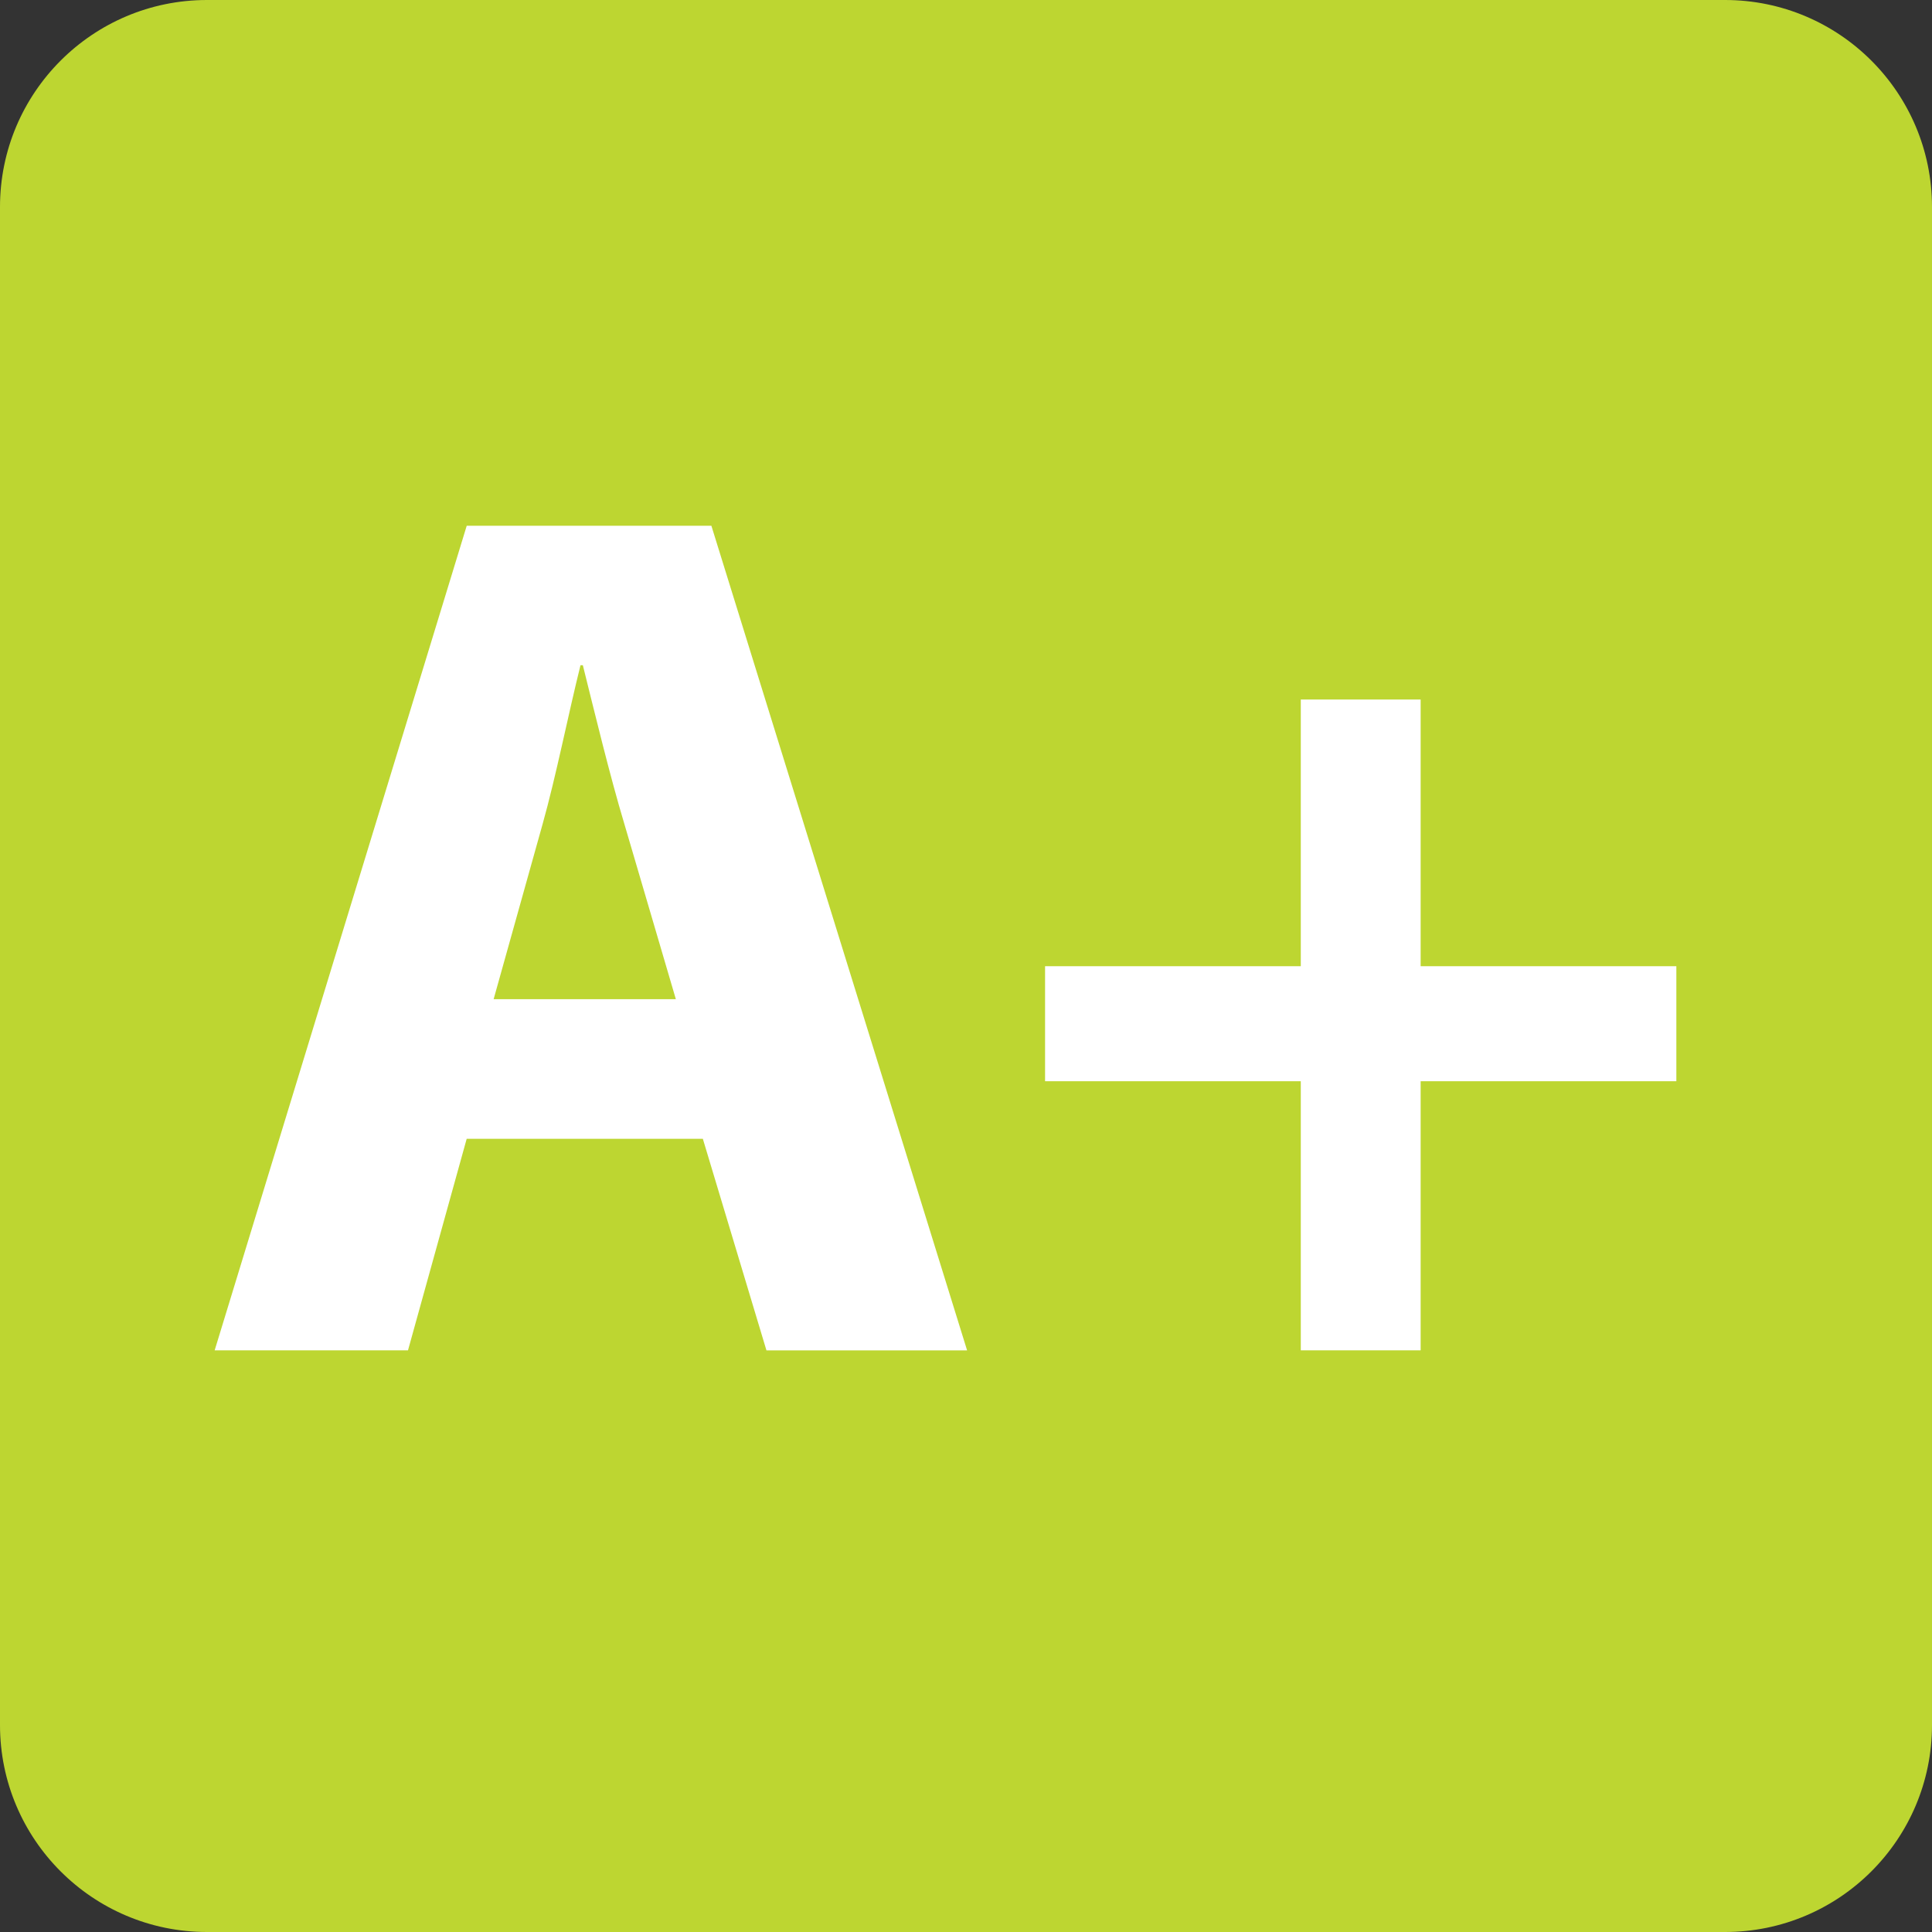 <?xml version="1.0" encoding="utf-8"?>
<!-- Generator: Adobe Illustrator 22.0.0, SVG Export Plug-In . SVG Version: 6.00 Build 0)  -->
<svg version="1.1" xmlns="http://www.w3.org/2000/svg" xmlns:xlink="http://www.w3.org/1999/xlink" x="0px" y="0px" width="28px"
	 height="28px" viewBox="0 0 28 28" style="enable-background:new 0 0 28 28;" xml:space="preserve">
<rect x="0" y="0" width="28" height="28" fill="#333333" stroke="none"/>
<style type="text/css">
	.st0{fill:#BDD631;}
	.st1{fill:#FFFFFF;}
</style>
<g id="Слой_1">
	<g>
		<path class="st0" d="M25,28H3c-1.657,0-3-1.343-3-3V3c0-1.657,1.343-3,3-3h22c1.657,0,3,1.343,3,3v22C28,26.657,26.657,28,25,28z"
			/>
	</g>
</g>
<g id="Слой_2">
	<g>
		<path class="st1" d="M6.764,16.503L5.913,19.57H3.111L6.764,7.62h3.546l3.706,11.951h-2.908l-0.922-3.067H6.764z M9.795,14.481
			l-0.745-2.535c-0.213-0.709-0.426-1.596-0.603-2.305H8.413c-0.177,0.709-0.355,1.613-0.55,2.305l-0.709,2.535H9.795z"/>
		<path class="st1" d="M20.589,10.138v3.865h3.706v1.667h-3.706v3.9h-1.737v-3.9h-3.706v-1.667h3.706v-3.865H20.589z"/>
	</g>
</g>
</svg>
